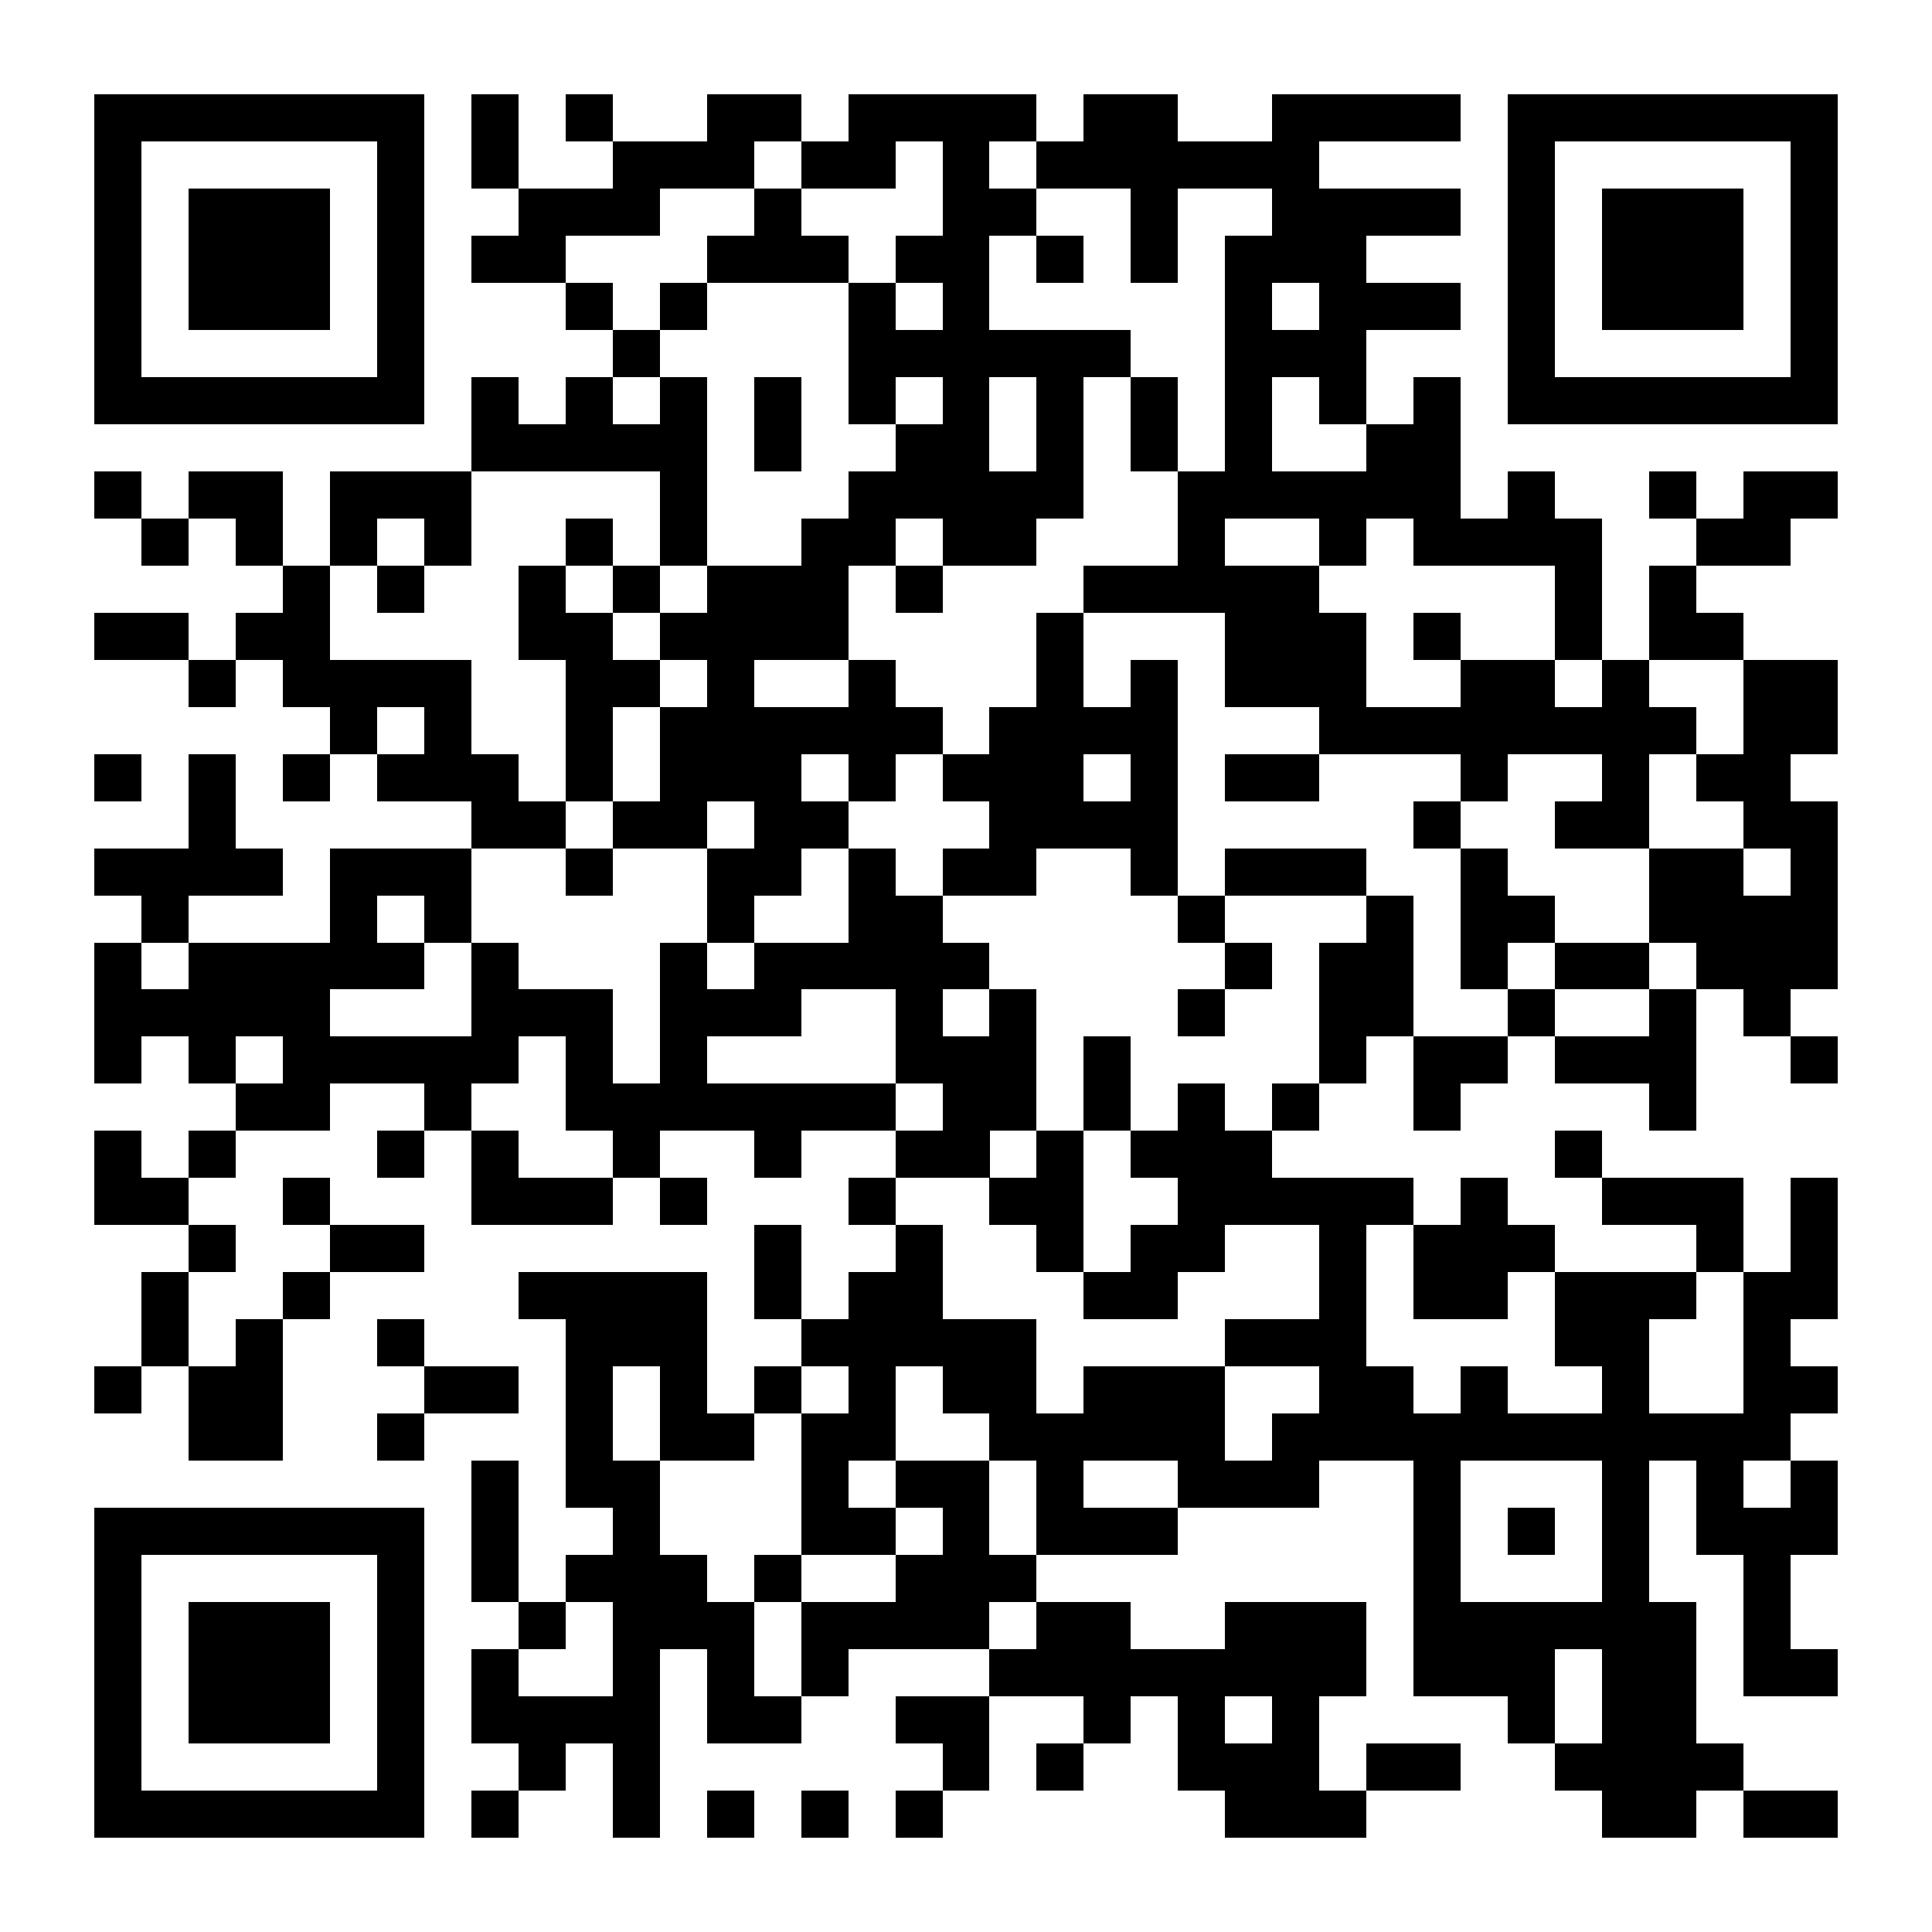 <?xml version="1.0" encoding="UTF-8"?>
<!DOCTYPE svg PUBLIC '-//W3C//DTD SVG 1.0//EN'
          'http://www.w3.org/TR/2001/REC-SVG-20010904/DTD/svg10.dtd'>
<svg fill="#fff" height="41" shape-rendering="crispEdges" style="fill: #fff;" viewBox="0 0 41 41" width="41" xmlns="http://www.w3.org/2000/svg" xmlns:xlink="http://www.w3.org/1999/xlink"
><path d="M0 0h41v41H0z"
  /><path d="M2 2.5h7m1 0h1m1 0h1m2 0h2m1 0h4m1 0h2m2 0h4m1 0h7M2 3.5h1m5 0h1m1 0h1m2 0h3m1 0h2m1 0h1m1 0h6m4 0h1m5 0h1M2 4.5h1m1 0h3m1 0h1m2 0h3m2 0h1m3 0h2m2 0h1m2 0h4m1 0h1m1 0h3m1 0h1M2 5.5h1m1 0h3m1 0h1m1 0h2m3 0h3m1 0h2m1 0h1m1 0h1m1 0h3m3 0h1m1 0h3m1 0h1M2 6.5h1m1 0h3m1 0h1m3 0h1m1 0h1m3 0h1m1 0h1m5 0h1m1 0h3m1 0h1m1 0h3m1 0h1M2 7.5h1m5 0h1m4 0h1m4 0h6m2 0h3m3 0h1m5 0h1M2 8.5h7m1 0h1m1 0h1m1 0h1m1 0h1m1 0h1m1 0h1m1 0h1m1 0h1m1 0h1m1 0h1m1 0h1m1 0h7M10 9.5h5m1 0h1m2 0h2m1 0h1m1 0h1m1 0h1m2 0h2M2 10.5h1m1 0h2m1 0h3m4 0h1m3 0h5m2 0h6m1 0h1m2 0h1m1 0h2M3 11.5h1m1 0h1m1 0h1m1 0h1m2 0h1m1 0h1m2 0h2m1 0h2m3 0h1m2 0h1m1 0h4m2 0h2M6 12.5h1m1 0h1m2 0h1m1 0h1m1 0h3m1 0h1m3 0h5m5 0h1m1 0h1M2 13.5h2m1 0h2m4 0h2m1 0h4m4 0h1m3 0h3m1 0h1m2 0h1m1 0h2M4 14.5h1m1 0h4m2 0h2m1 0h1m2 0h1m3 0h1m1 0h1m1 0h3m2 0h2m1 0h1m2 0h2M7 15.5h1m1 0h1m2 0h1m1 0h6m1 0h4m3 0h8m1 0h2M2 16.5h1m1 0h1m1 0h1m1 0h3m1 0h1m1 0h3m1 0h1m1 0h3m1 0h1m1 0h2m3 0h1m2 0h1m1 0h2M4 17.5h1m5 0h2m1 0h2m1 0h2m3 0h4m5 0h1m2 0h2m2 0h2M2 18.5h4m1 0h3m2 0h1m2 0h2m1 0h1m1 0h2m2 0h1m1 0h3m2 0h1m3 0h2m1 0h1M3 19.5h1m3 0h1m1 0h1m5 0h1m2 0h2m5 0h1m3 0h1m1 0h2m2 0h4M2 20.5h1m1 0h5m1 0h1m3 0h1m1 0h5m5 0h1m1 0h2m1 0h1m1 0h2m1 0h3M2 21.5h5m3 0h3m1 0h3m2 0h1m1 0h1m3 0h1m2 0h2m2 0h1m2 0h1m1 0h1M2 22.5h1m1 0h1m1 0h5m1 0h1m1 0h1m4 0h3m1 0h1m4 0h1m1 0h2m1 0h3m2 0h1M5 23.5h2m2 0h1m2 0h7m1 0h2m1 0h1m1 0h1m1 0h1m2 0h1m4 0h1M2 24.5h1m1 0h1m3 0h1m1 0h1m2 0h1m2 0h1m2 0h2m1 0h1m1 0h3m6 0h1M2 25.5h2m2 0h1m3 0h3m1 0h1m3 0h1m2 0h2m2 0h5m1 0h1m2 0h3m1 0h1M4 26.5h1m2 0h2m7 0h1m2 0h1m2 0h1m1 0h2m2 0h1m1 0h3m3 0h1m1 0h1M3 27.5h1m2 0h1m4 0h4m1 0h1m1 0h2m3 0h2m3 0h1m1 0h2m1 0h3m1 0h2M3 28.5h1m1 0h1m2 0h1m3 0h3m2 0h5m4 0h3m4 0h2m2 0h1M2 29.5h1m1 0h2m3 0h2m1 0h1m1 0h1m1 0h1m1 0h1m1 0h2m1 0h3m2 0h2m1 0h1m2 0h1m2 0h2M4 30.5h2m2 0h1m3 0h1m1 0h2m1 0h2m2 0h5m1 0h11M10 31.5h1m1 0h2m3 0h1m1 0h2m1 0h1m2 0h3m2 0h1m3 0h1m1 0h1m1 0h1M2 32.5h7m1 0h1m2 0h1m3 0h2m1 0h1m1 0h3m5 0h1m1 0h1m1 0h1m1 0h3M2 33.5h1m5 0h1m1 0h1m1 0h3m1 0h1m2 0h3m8 0h1m3 0h1m2 0h1M2 34.5h1m1 0h3m1 0h1m2 0h1m1 0h3m1 0h4m1 0h2m2 0h3m1 0h6m1 0h1M2 35.5h1m1 0h3m1 0h1m1 0h1m2 0h1m1 0h1m1 0h1m3 0h8m1 0h3m1 0h2m1 0h2M2 36.5h1m1 0h3m1 0h1m1 0h4m1 0h2m2 0h2m2 0h1m1 0h1m1 0h1m4 0h1m1 0h2M2 37.5h1m5 0h1m2 0h1m1 0h1m6 0h1m1 0h1m2 0h3m1 0h2m2 0h4M2 38.5h7m1 0h1m2 0h1m1 0h1m1 0h1m1 0h1m6 0h3m5 0h2m1 0h2" stroke="#000"
/></svg
>
